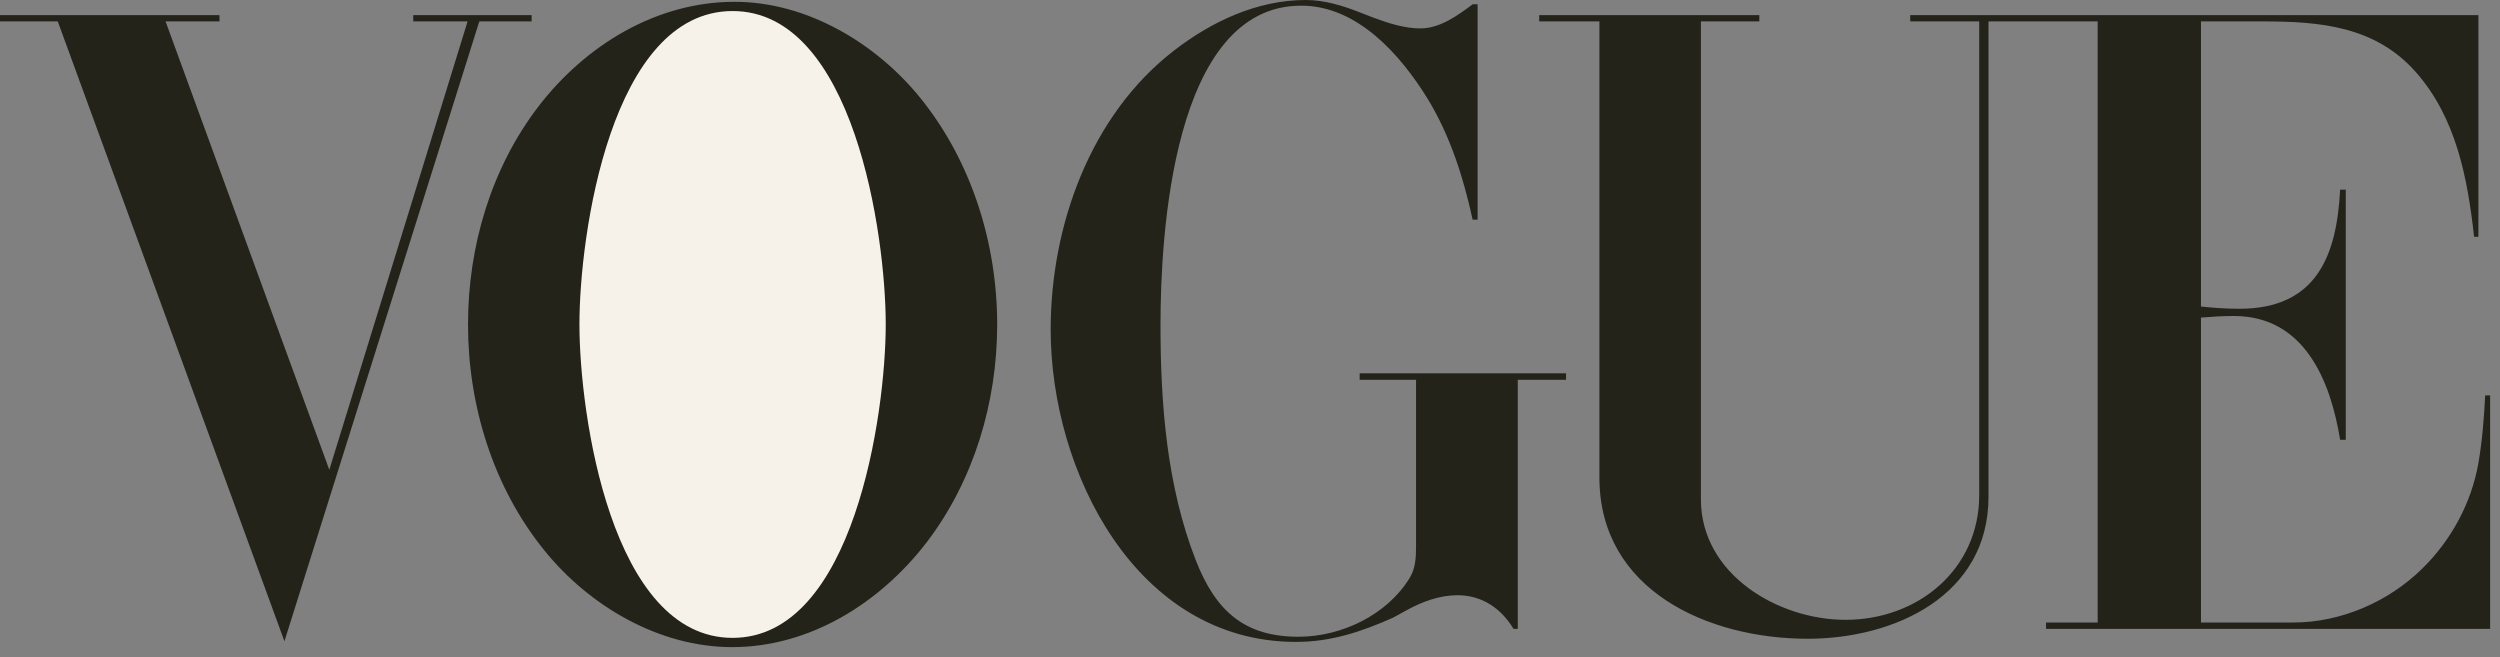 <svg xmlns="http://www.w3.org/2000/svg" width="156" height="41" viewBox="0 0 156 41" fill="none"><rect x="0" y="0" width="156" height="41" fill="#808080" stroke="none"/><path fill-rule="evenodd" clip-rule="evenodd" d="M45.686 40.38C41.14 40.38 36.791 37.834 33.976 34.355C30.767 30.402 29.204 25.292 29.204 20.239C29.204 15.384 30.64 10.5 33.609 6.629C36.537 2.83 40.942 0.113 45.841 0.113C50.345 0.113 54.665 2.689 57.438 6.123C60.633 10.078 62.224 15.2 62.224 20.254C62.224 25.095 60.774 29.979 57.818 33.849C54.919 37.62 50.541 40.38 45.686 40.38ZM0 0.943H13.695V1.336H10.331L20.549 29.316L29.177 1.336H25.785V0.943H33.174V1.336H29.909L17.749 40.013L3.604 1.336H0V0.943ZM92.203 0.267V13.709H91.893C91.316 11.063 90.499 8.487 89.078 6.151C87.39 3.42 84.701 0.353 81.197 0.353C73.146 0.353 72.415 14.779 72.415 20.282C72.415 25.209 72.808 30.29 74.596 34.906C75.848 38.143 77.663 39.733 81.028 39.733C83.701 39.733 86.545 38.382 87.966 36.059C88.333 35.453 88.361 34.779 88.361 34.089V23.701H84.843V23.294H97.721V23.701H94.709V39.24H94.443C93.682 37.973 92.485 37.142 90.952 37.142C89.839 37.142 88.755 37.537 87.786 38.072L86.913 38.55C84.942 39.423 83.055 40.055 80.874 40.055C70.882 40.055 65.562 29.401 65.562 20.563C65.562 14.102 68.025 7.192 73.261 3.153C75.611 1.336 78.454 0 81.48 0C82.663 0 83.83 0.365 84.928 0.802L85.731 1.112C86.647 1.45 87.646 1.773 88.63 1.773C89.855 1.773 90.953 0.971 91.896 0.267H92.203ZM96.046 0.943H109.782V1.337H106.137V31.162C106.137 35.834 110.95 38.677 115.157 38.677C119.69 38.677 123.503 35.525 123.503 30.894V1.336H119.198V0.943H154.652V14.778H154.384C153.976 11.118 153.271 7.36 150.752 4.503C148.206 1.618 144.743 1.336 141.182 1.336H137.341V19.127C138.127 19.211 138.931 19.268 139.734 19.268C144.561 19.268 145.813 15.946 146.024 11.836H146.376V27.444H146.024C145.419 23.715 143.773 19.718 139.395 19.718C138.706 19.718 138.03 19.76 137.341 19.817V38.845H143.097C146.082 38.845 149.05 37.55 151.162 35.468C152.963 33.695 154.217 31.387 154.653 28.895C154.891 27.502 155.005 26.081 155.075 24.673H155.384V39.24H127.672V38.845H130.895V1.336H124.082V31.006C124.082 37.142 118.255 39.858 112.795 39.858C106.617 39.858 99.803 36.861 99.803 29.795V1.336H96.047L96.046 0.943Z" fill="#23231A"></path><path fill-rule="evenodd" clip-rule="evenodd" d="M55.27 20.239C55.27 14.652 53.272 0.689 45.714 0.689C38.128 0.689 36.157 14.637 36.157 20.239C36.157 25.841 38.142 39.803 45.714 39.803C53.272 39.802 55.27 25.827 55.27 20.239Z" fill="#F6F2E9"></path></svg>